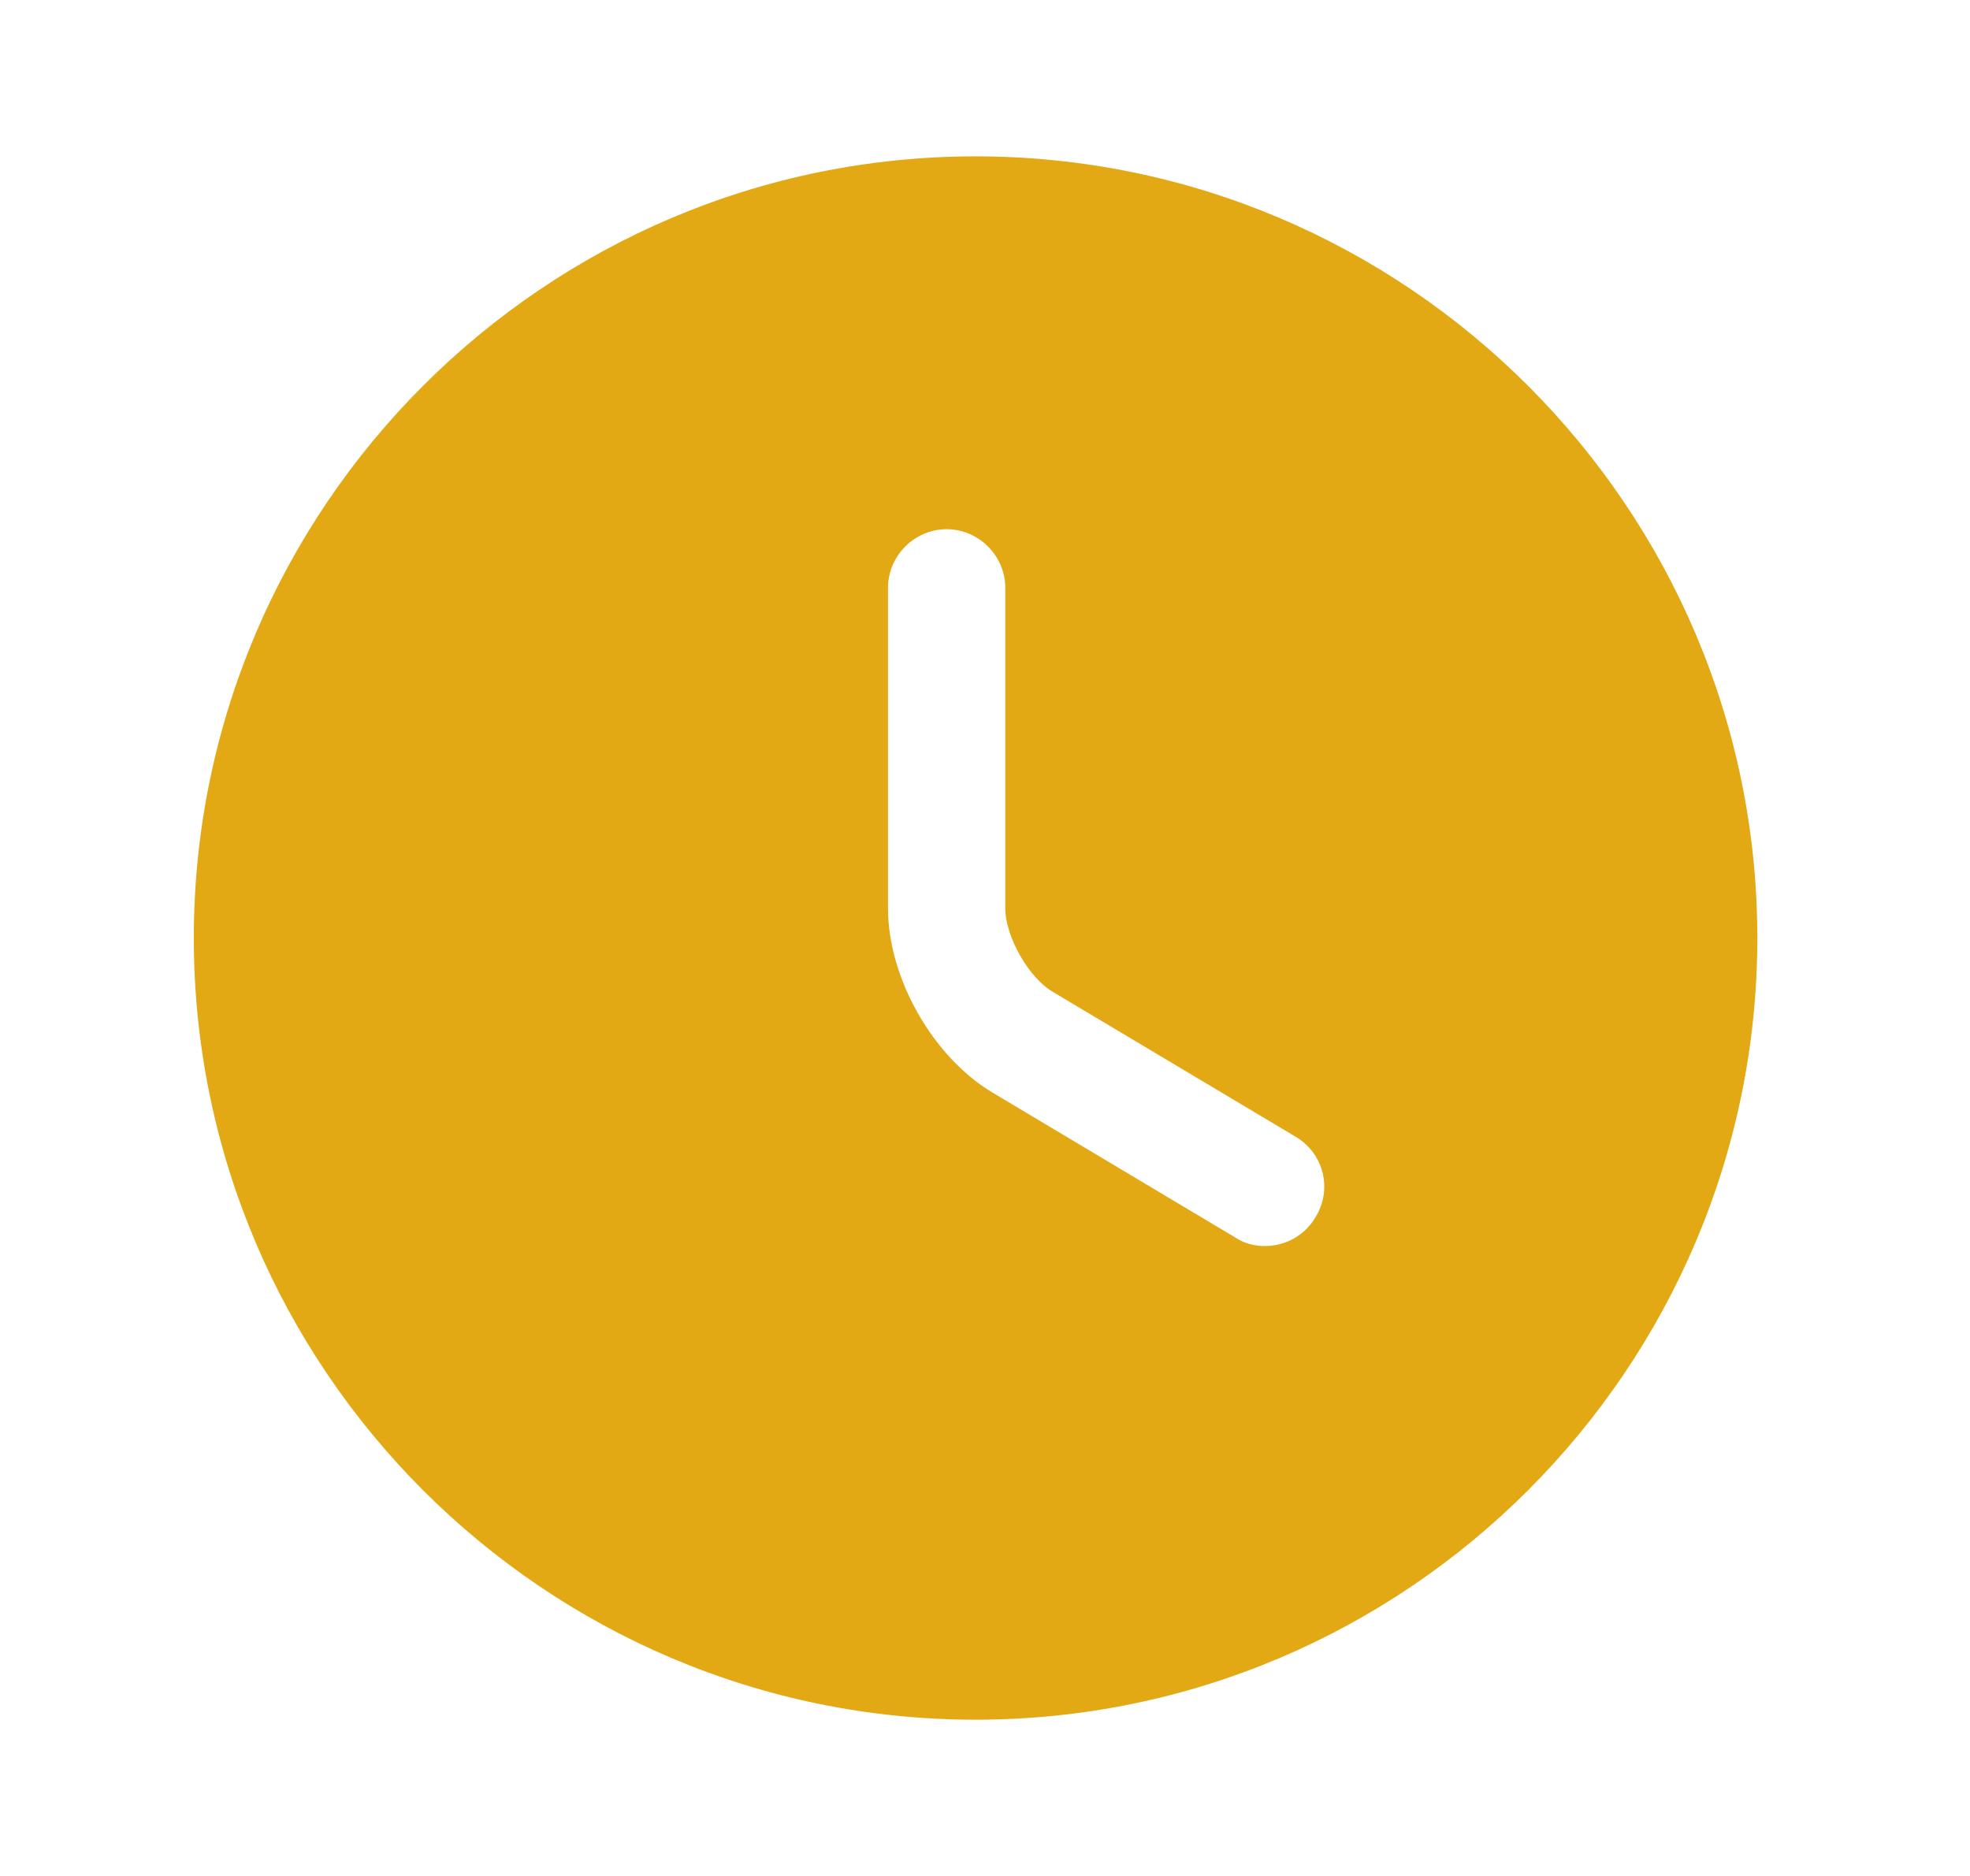 <svg width="21" height="20" viewBox="0 0 21 20" fill="none" xmlns="http://www.w3.org/2000/svg">
<path d="M10.399 1.667C5.808 1.667 2.066 5.409 2.066 10C2.066 14.592 5.808 18.334 10.399 18.334C14.991 18.334 18.733 14.592 18.733 10C18.733 5.409 14.991 1.667 10.399 1.667ZM14.024 12.975C13.908 13.175 13.699 13.284 13.483 13.284C13.374 13.284 13.266 13.259 13.166 13.192L10.583 11.65C9.941 11.267 9.466 10.425 9.466 9.684V6.267C9.466 5.925 9.749 5.642 10.091 5.642C10.433 5.642 10.716 5.925 10.716 6.267V9.684C10.716 9.984 10.966 10.425 11.224 10.575L13.808 12.117C14.108 12.292 14.208 12.675 14.024 12.975Z" fill="#E3A914"/>
</svg>
